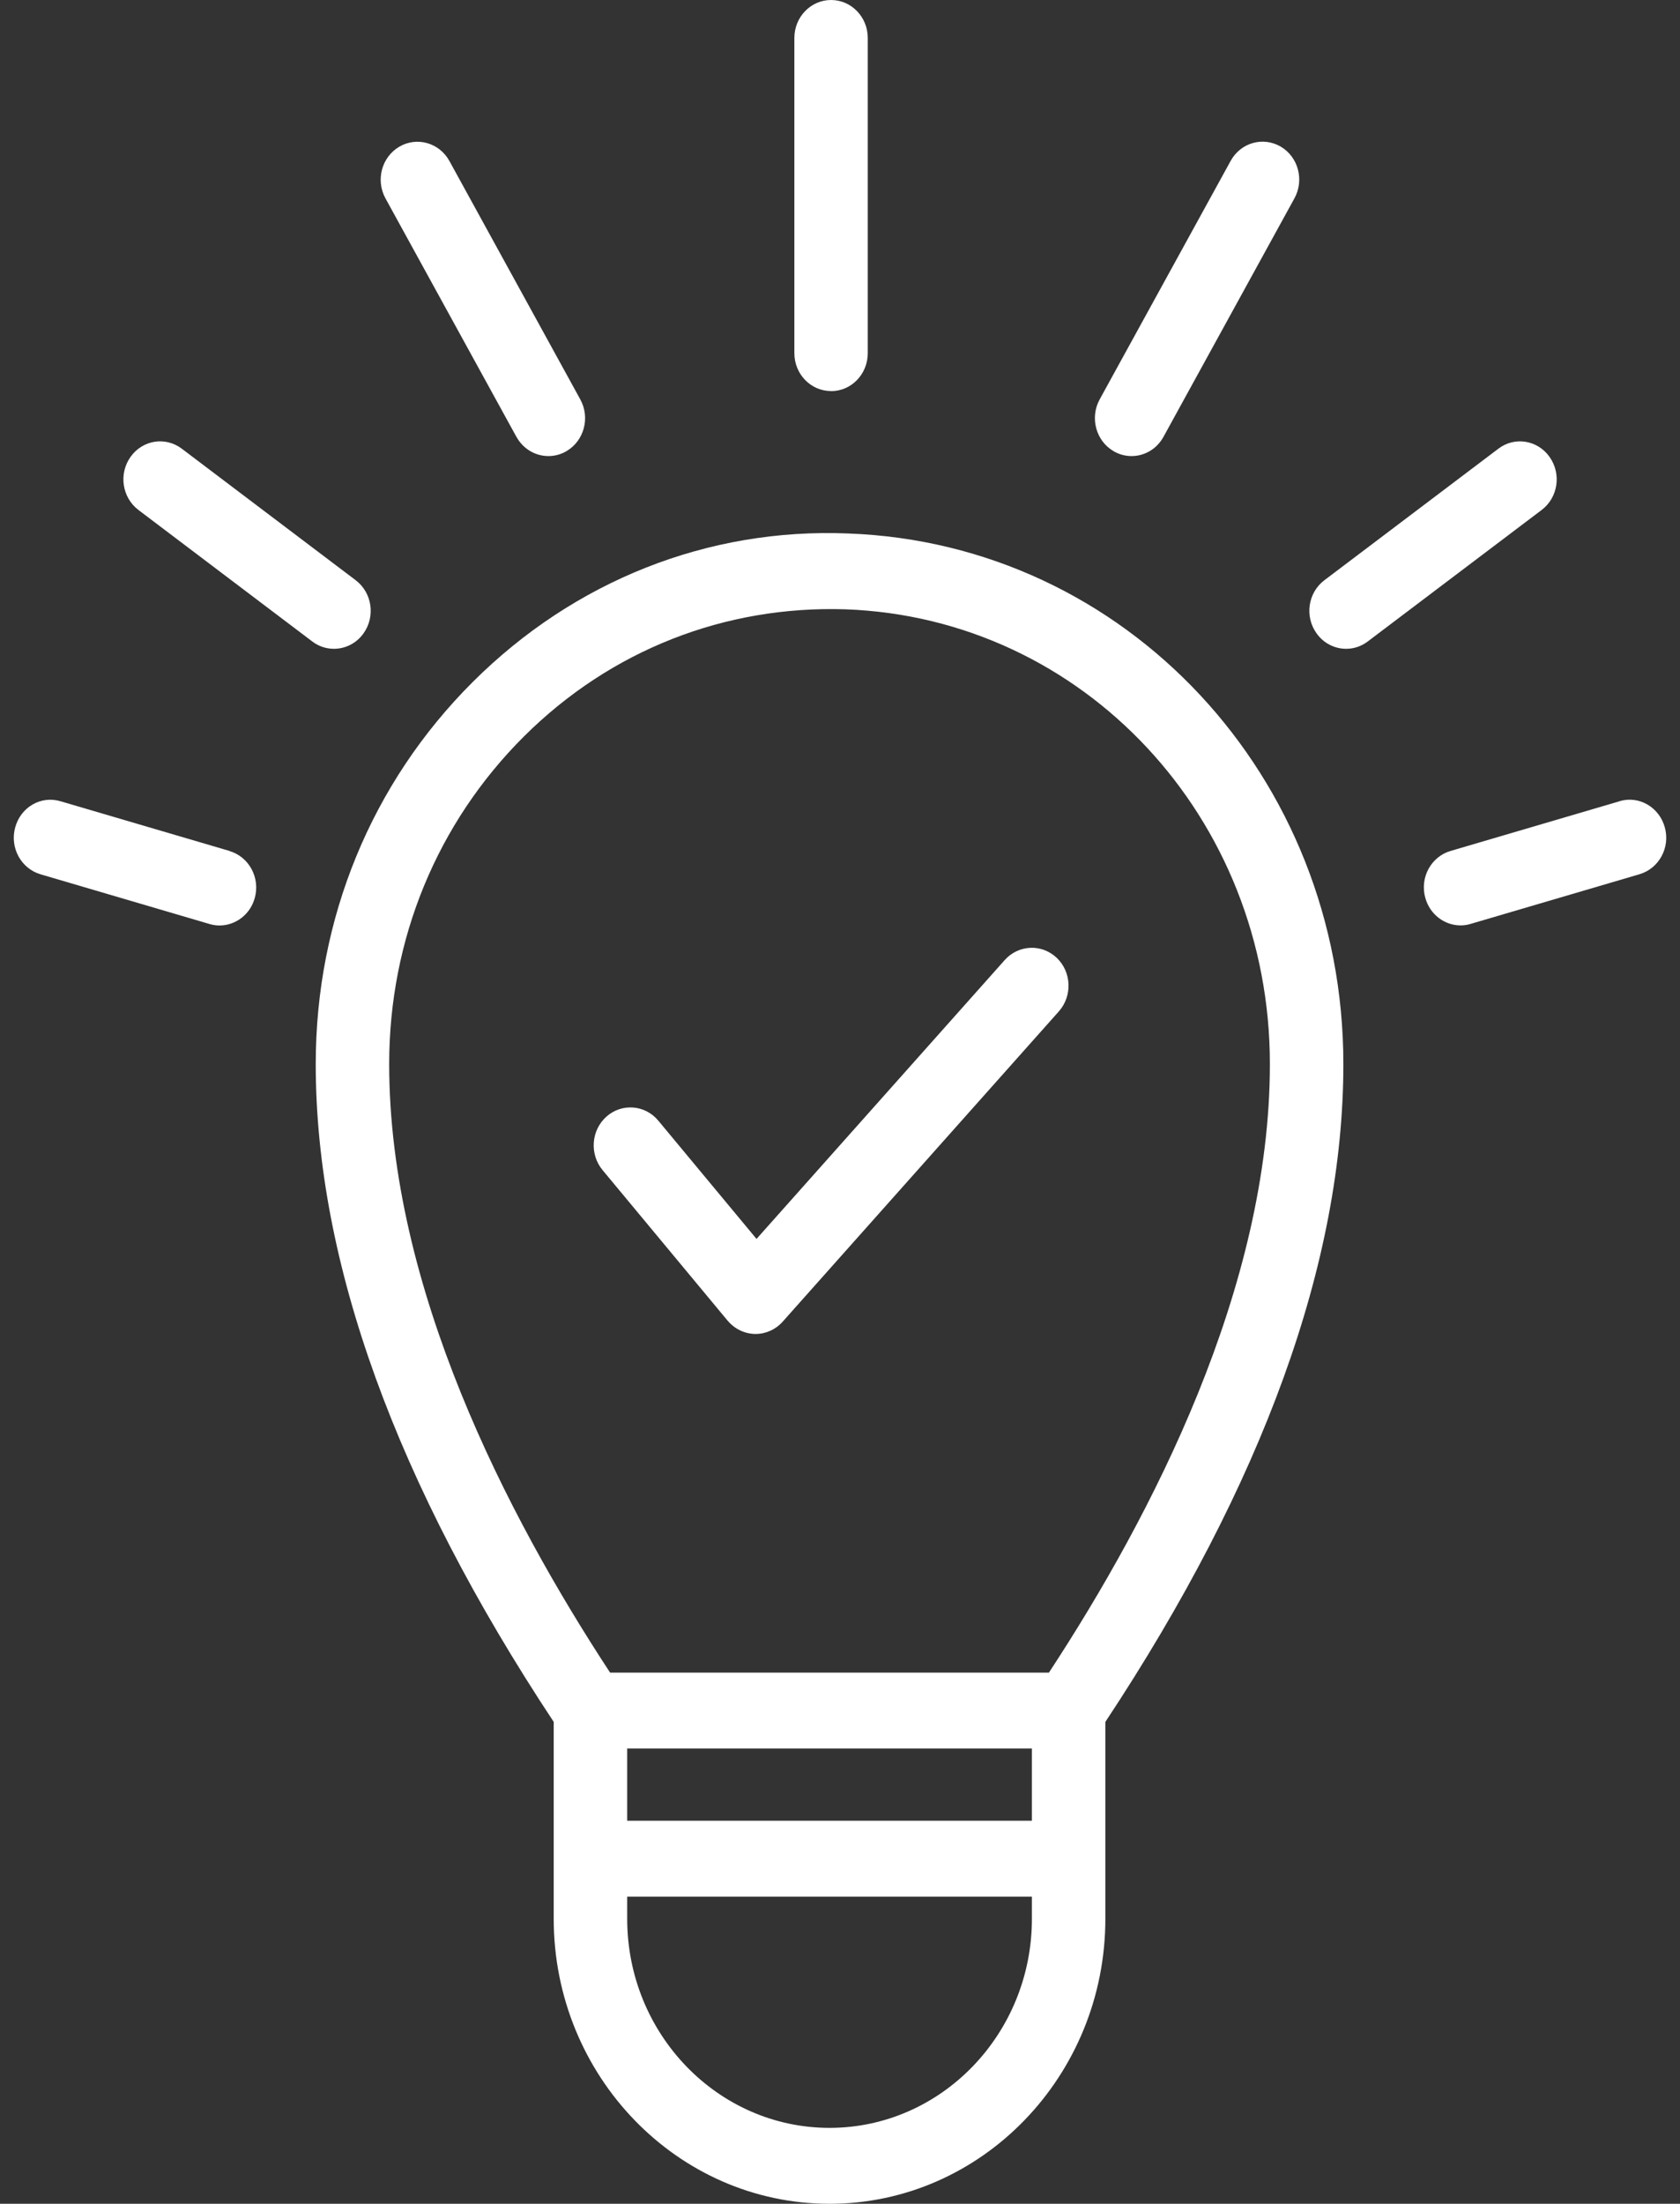 <svg width="61" height="80" viewBox="0 0 61 80" fill="none" xmlns="http://www.w3.org/2000/svg">
<rect x="0" y="0" width="61" height="80" fill="#333333" stroke="none"/>
<path d="M30.175 14.199C30.913 14.199 31.508 13.582 31.508 12.822V1.377C31.508 0.615 30.91 0 30.175 0C29.44 0 28.843 0.617 28.843 1.377V12.82C28.843 13.582 29.44 14.196 30.175 14.196V14.199Z" fill="white"/>
<path d="M13.202 22.988C13.638 22.374 13.509 21.512 12.914 21.062L6.603 16.29C6.005 15.836 5.172 15.972 4.739 16.587C4.303 17.201 4.432 18.063 5.027 18.513L11.338 23.286C11.576 23.467 11.851 23.552 12.125 23.552C12.536 23.552 12.942 23.357 13.202 22.988Z" fill="white"/>
<path d="M18.751 15.856C18.998 16.304 19.447 16.556 19.913 16.556C20.136 16.556 20.363 16.499 20.569 16.377C21.21 16.001 21.435 15.162 21.07 14.499L16.317 5.843C15.952 5.181 15.138 4.951 14.499 5.325C13.857 5.702 13.633 6.54 13.997 7.203L18.751 15.859V15.856Z" fill="white"/>
<path d="M8.336 30.891L2.2 29.087C1.484 28.871 0.752 29.302 0.552 30.035C0.349 30.766 0.761 31.528 1.471 31.738L7.606 33.542C7.73 33.579 7.85 33.596 7.971 33.596C8.552 33.596 9.087 33.199 9.251 32.596C9.454 31.865 9.043 31.103 8.333 30.894L8.336 30.891Z" fill="white"/>
<path d="M56.264 16.587C55.828 15.969 54.989 15.839 54.403 16.29L48.089 21.062C47.491 21.512 47.365 22.374 47.801 22.988C48.061 23.357 48.467 23.552 48.876 23.552C49.15 23.552 49.424 23.467 49.662 23.286L55.976 18.513C56.574 18.063 56.7 17.201 56.264 16.587Z" fill="white"/>
<path d="M40.429 16.377C40.637 16.499 40.864 16.556 41.087 16.556C41.55 16.556 41.999 16.306 42.246 15.856L47 7.2C47.365 6.537 47.14 5.696 46.501 5.322C45.86 4.948 45.048 5.178 44.684 5.841L39.93 14.496C39.565 15.159 39.79 16.001 40.429 16.375V16.377Z" fill="white"/>
<path d="M58.803 29.087L52.667 30.891C51.96 31.1 51.546 31.86 51.752 32.593C51.919 33.199 52.453 33.593 53.032 33.593C53.153 33.593 53.273 33.576 53.397 33.539L59.532 31.735C60.239 31.525 60.653 30.766 60.448 30.033C60.248 29.305 59.518 28.871 58.803 29.084V29.087Z" fill="white"/>
<path d="M30.797 19.366C25.701 19.156 20.843 21.09 17.166 24.756C13.49 28.421 11.464 33.346 11.464 38.626C11.464 45.815 14.381 53.851 20.105 62.507V69.653C20.105 75.358 24.599 80 30.12 80C35.642 80 40.135 75.358 40.135 69.653V62.507C45.86 53.853 48.777 45.818 48.777 38.626C48.777 28.194 40.878 19.734 30.797 19.366ZM19.02 26.738C22.17 23.6 26.318 21.977 30.704 22.119C39.343 22.436 46.109 29.687 46.109 38.626C46.109 46.73 41.835 55.004 38.085 60.719H22.153C18.403 55.004 14.131 46.73 14.131 38.626C14.131 34.103 15.867 29.882 19.02 26.738ZM22.773 63.473H37.468V66.095H22.773V63.473ZM30.12 77.244C26.068 77.244 22.773 73.839 22.773 69.653V68.851H37.468V69.653C37.468 73.839 34.172 77.244 30.12 77.244Z" fill="white"/>
<path d="M26.422 47.942C26.669 48.24 27.03 48.415 27.412 48.424H27.436C27.809 48.424 28.166 48.262 28.418 47.979L38.447 36.714C38.943 36.154 38.91 35.284 38.367 34.768C37.824 34.256 36.983 34.29 36.481 34.851L27.469 44.974L23.902 40.68C23.425 40.105 22.581 40.037 22.022 40.532C21.462 41.028 21.399 41.898 21.879 42.476L26.422 47.945V47.942Z" fill="white"/>
</svg>
